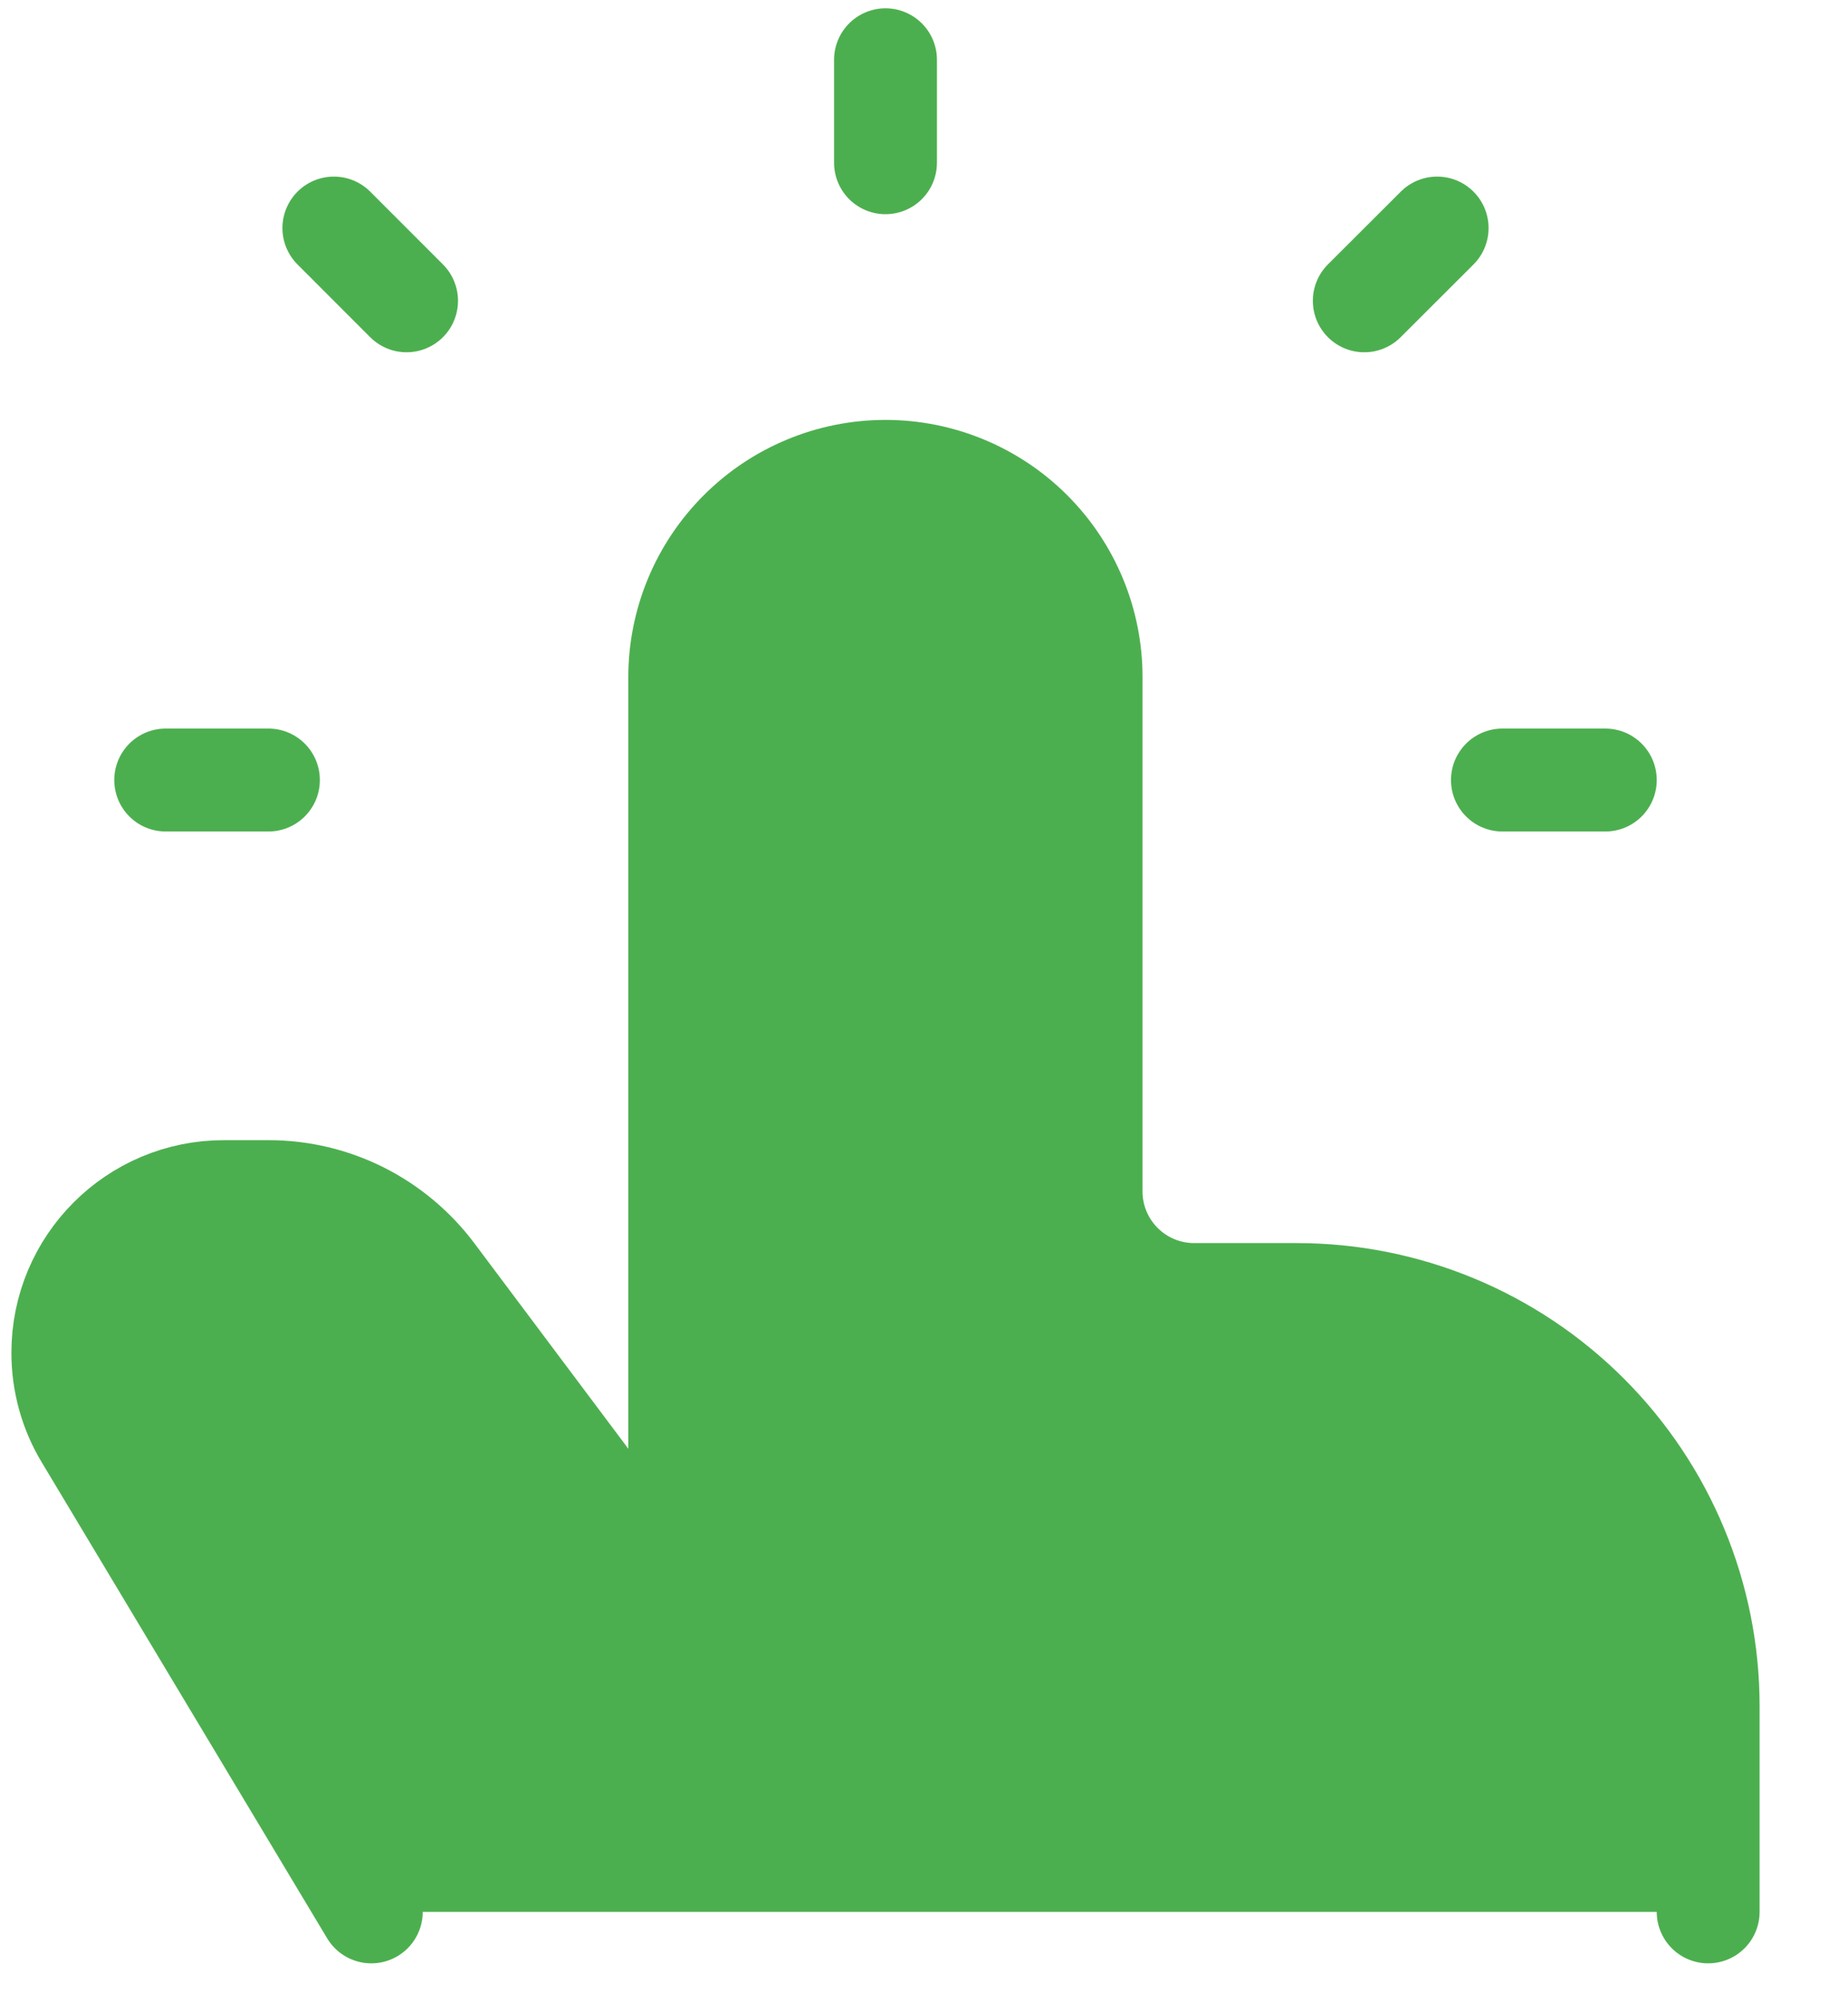 <svg width="12" height="13" viewBox="0 0 12 13" fill="none" xmlns="http://www.w3.org/2000/svg">
<path d="M11.092 12.407V11.072C11.092 10.363 10.81 9.684 10.309 9.183C9.808 8.682 9.129 8.401 8.421 8.401H7.753C7.576 8.401 7.406 8.33 7.281 8.205C7.156 8.08 7.085 7.91 7.085 7.733V4.394C7.085 4.04 6.945 3.701 6.694 3.45C6.444 3.2 6.104 3.059 5.75 3.059C5.396 3.059 5.056 3.2 4.806 3.45C4.555 3.701 4.414 4.04 4.414 4.394V10.404L2.812 8.267C2.687 8.101 2.526 7.967 2.341 7.874C2.155 7.781 1.951 7.733 1.743 7.733H1.454C0.876 7.733 0.408 8.201 0.408 8.779C0.408 8.968 0.459 9.155 0.557 9.317L2.411 12.407M5.75 1.056V0.388V1.056ZM9.756 5.062H10.424H9.756ZM1.076 5.062H1.743H1.076ZM2.64 1.952L2.168 1.48L2.64 1.952ZM8.859 1.952L9.332 1.48L8.859 1.952Z" fill="#4CAF4F"/>
<path d="M11.092 12.407V11.072C11.092 10.363 10.81 9.684 10.309 9.183C9.808 8.682 9.129 8.401 8.421 8.401H7.753C7.576 8.401 7.406 8.33 7.281 8.205C7.156 8.08 7.085 7.91 7.085 7.733V4.394C7.085 4.04 6.945 3.701 6.694 3.45C6.444 3.2 6.104 3.059 5.75 3.059V3.059C5.396 3.059 5.056 3.2 4.806 3.45C4.555 3.701 4.414 4.04 4.414 4.394V10.404L2.812 8.267C2.687 8.101 2.526 7.967 2.341 7.874C2.155 7.781 1.951 7.733 1.743 7.733H1.454C0.876 7.733 0.408 8.201 0.408 8.779C0.408 8.968 0.459 9.155 0.557 9.317L2.411 12.407M5.75 1.056V0.388M9.756 5.062H10.424M1.076 5.062H1.743M2.64 1.952L2.168 1.48M8.859 1.952L9.332 1.48" stroke="#4CAF4F" stroke-width="0.668" stroke-linecap="round" stroke-linejoin="round"/>
</svg>
